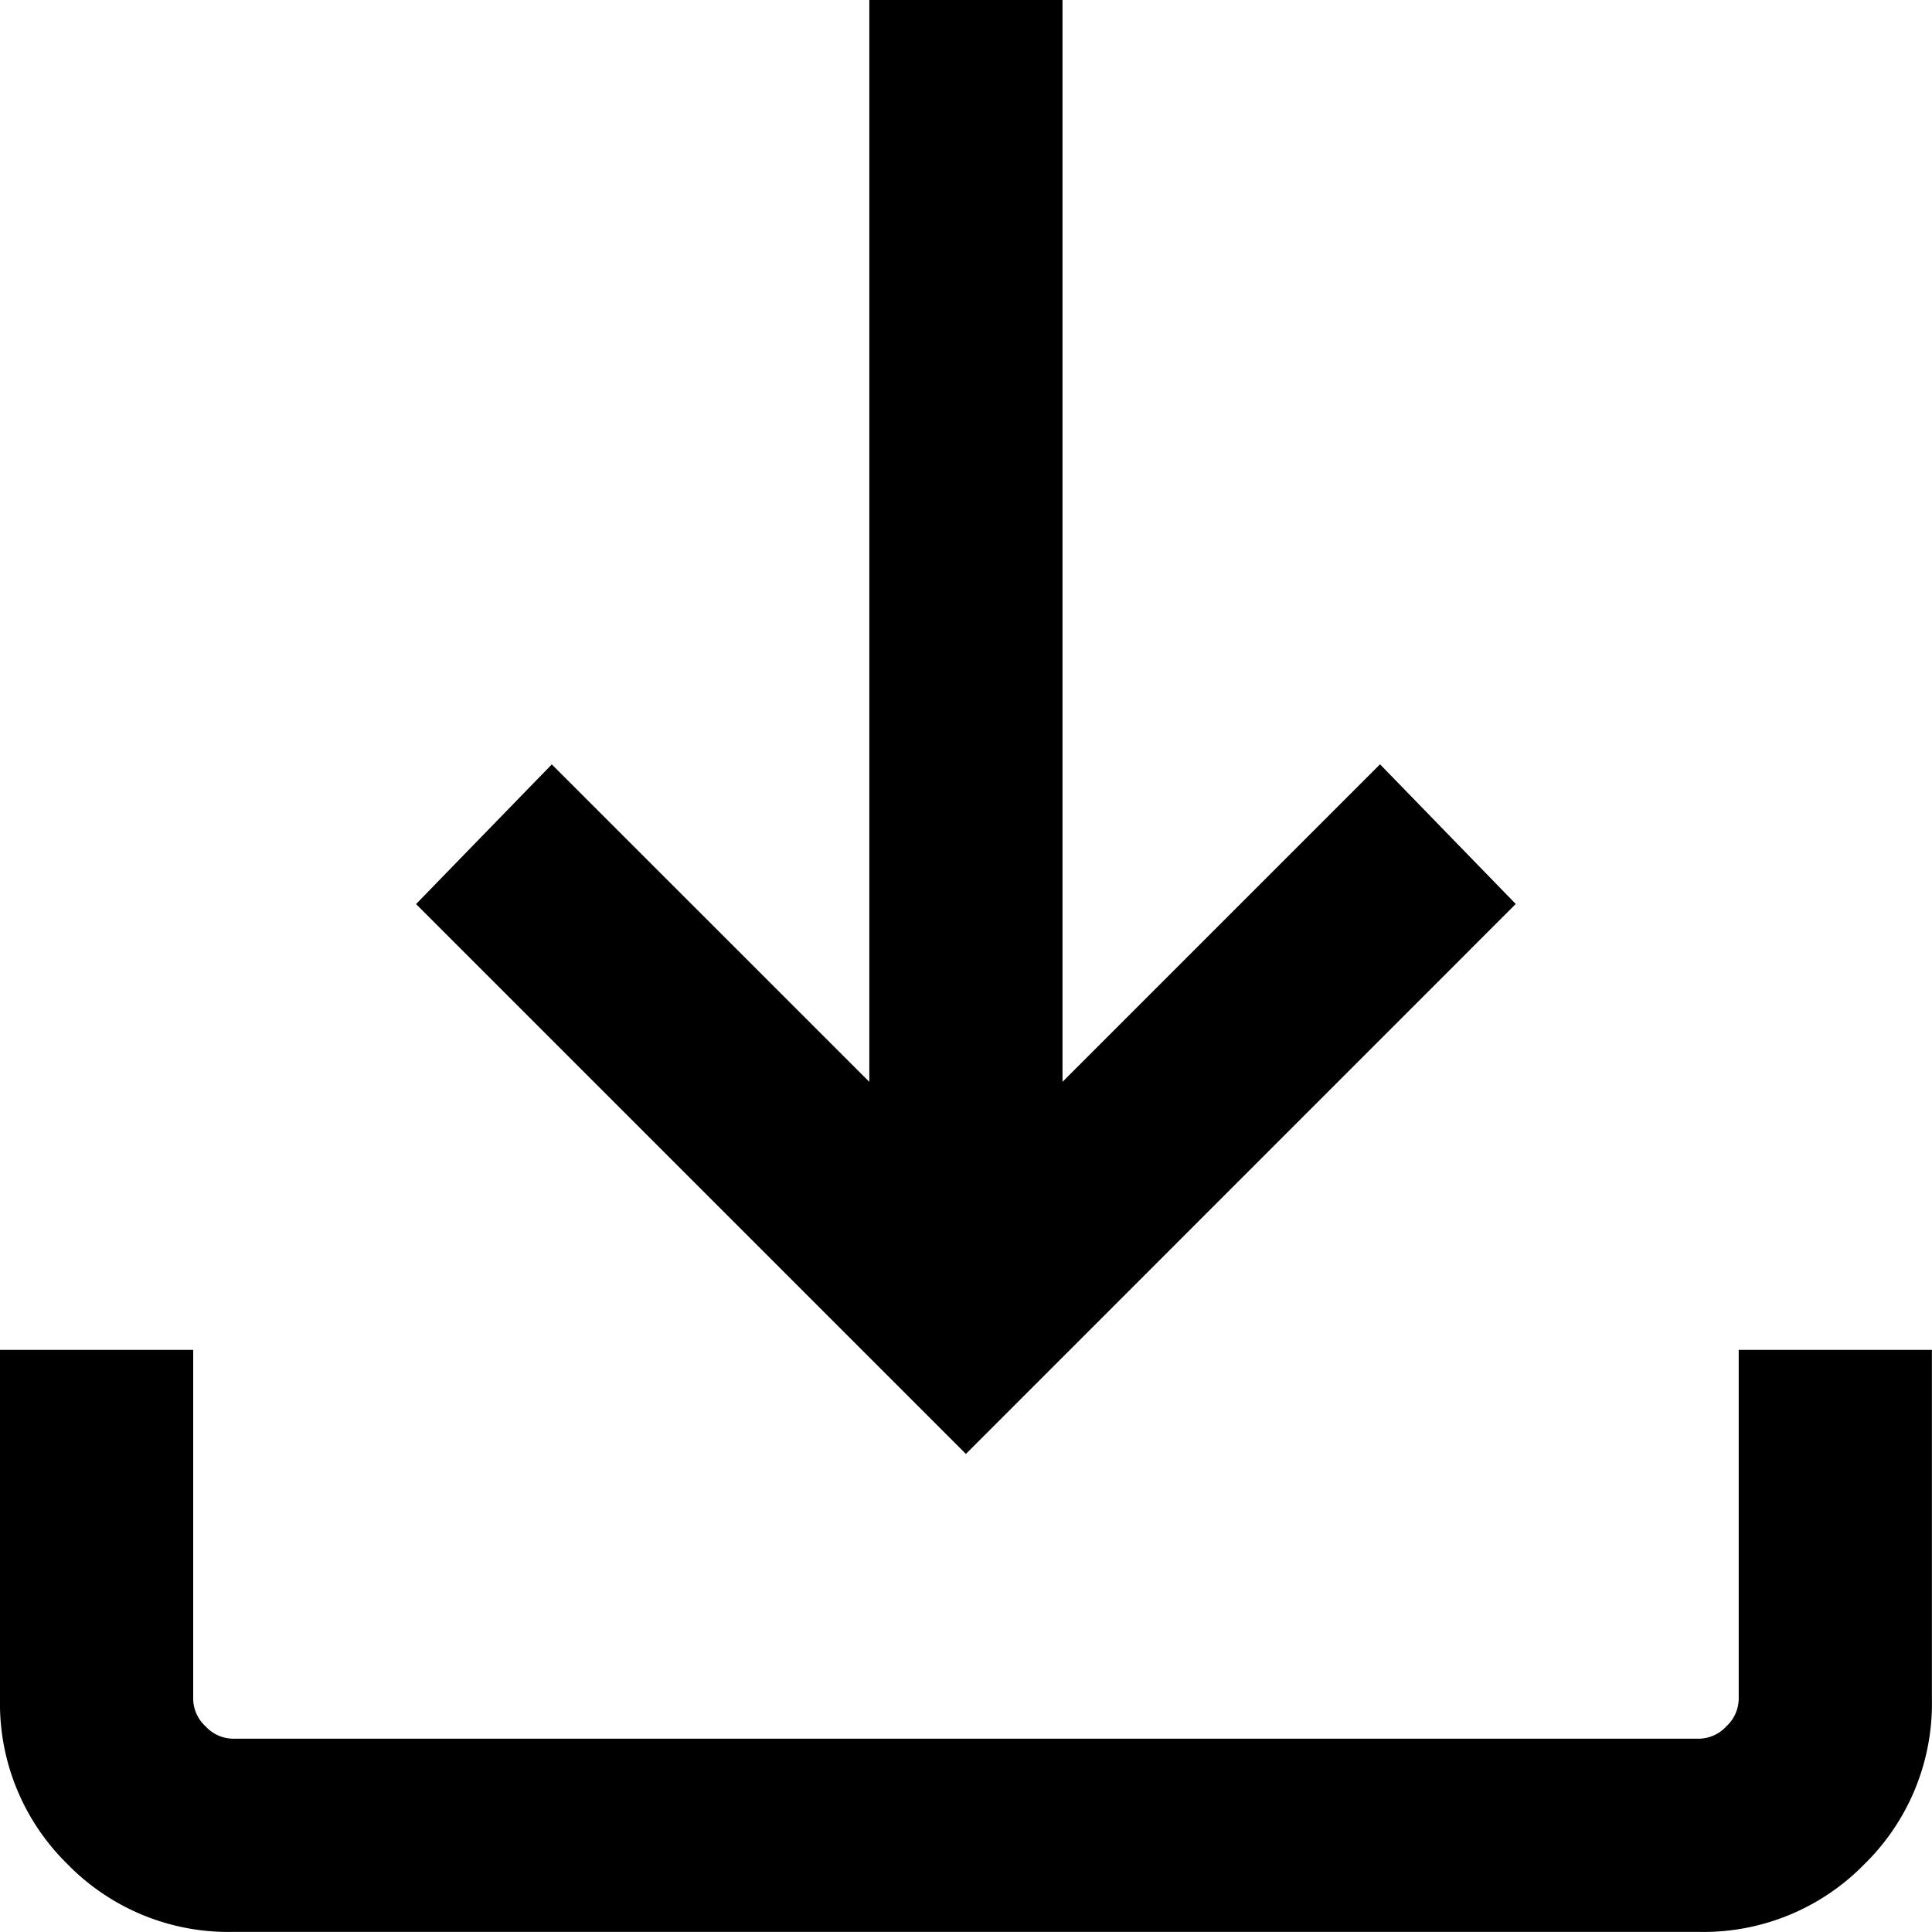 <svg xmlns="http://www.w3.org/2000/svg" width="20" height="20" viewBox="0 0 20 20"><path id="download-icon" d="M190-764.948l-5.692-5.692,1.405-1.446L189-768.8V-780h2v11.2l3.287-3.287,1.405,1.446ZM182.411-760a2.327,2.327,0,0,1-1.71-.7,2.326,2.326,0,0,1-.7-1.71v-3.615h2v3.615a.392.392,0,0,0,.128.282.392.392,0,0,0,.282.128h15.179a.392.392,0,0,0,.282-.128.392.392,0,0,0,.128-.282v-3.615h2v3.615a2.326,2.326,0,0,1-.7,1.71,2.327,2.327,0,0,1-1.71.7Z" transform="translate(-180.001 779.999)"></path></svg>